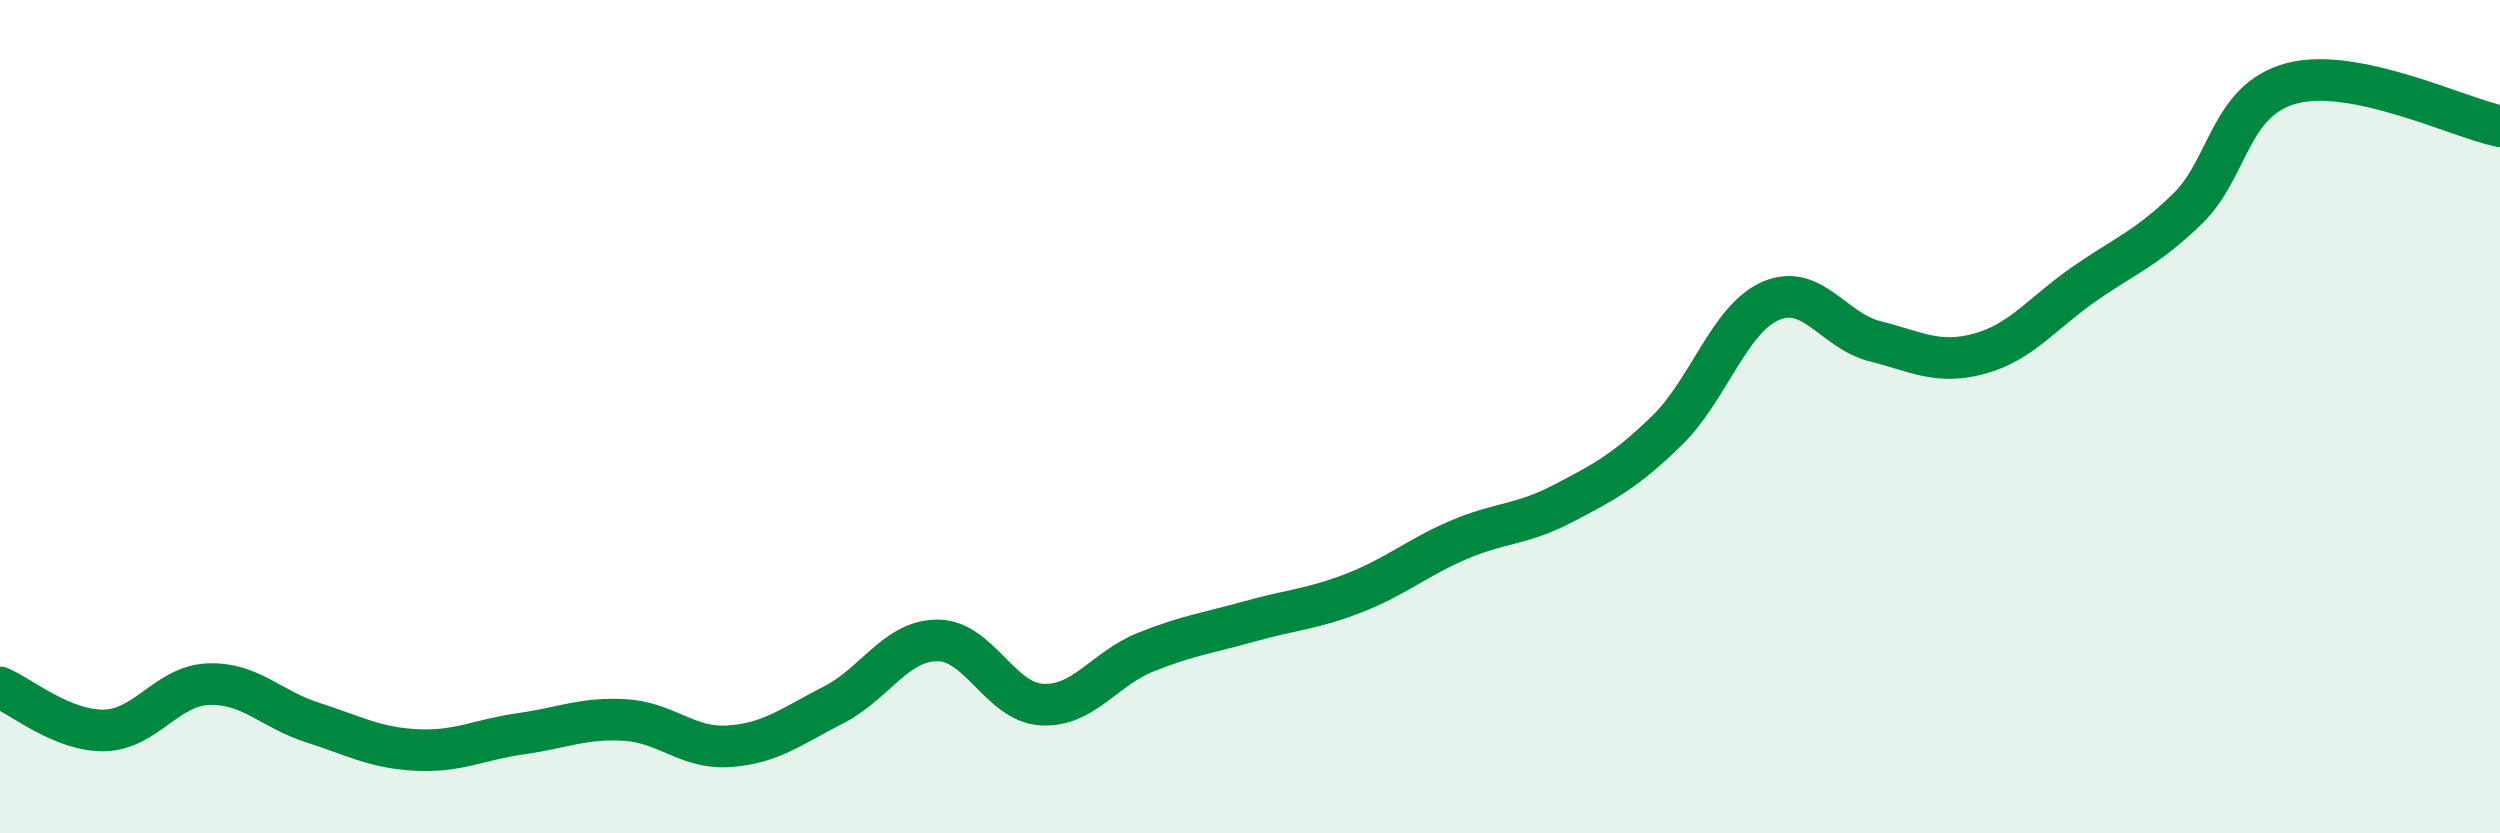 
    <svg width="60" height="20" viewBox="0 0 60 20" xmlns="http://www.w3.org/2000/svg">
      <path
        d="M 0,16.5 C 0.5,16.71 1.5,17.55 2.5,17.53 C 3.5,17.51 4,16.46 5,16.42 C 6,16.38 6.5,17.02 7.5,17.34 C 8.5,17.66 9,17.95 10,18 C 11,18.05 11.5,17.75 12.5,17.61 C 13.5,17.47 14,17.22 15,17.28 C 16,17.34 16.5,17.98 17.5,17.91 C 18.5,17.84 19,17.43 20,16.92 C 21,16.41 21.5,15.37 22.5,15.37 C 23.5,15.37 24,16.85 25,16.91 C 26,16.97 26.5,16.05 27.5,15.65 C 28.5,15.25 29,15.19 30,14.91 C 31,14.63 31.5,14.62 32.5,14.23 C 33.5,13.84 34,13.39 35,12.96 C 36,12.53 36.5,12.61 37.5,12.09 C 38.5,11.57 39,11.31 40,10.34 C 41,9.37 41.5,7.65 42.5,7.22 C 43.5,6.79 44,7.94 45,8.19 C 46,8.44 46.5,8.76 47.5,8.49 C 48.5,8.22 49,7.53 50,6.83 C 51,6.13 51.5,5.98 52.5,5.01 C 53.5,4.04 53.5,2.4 55,2 C 56.5,1.6 59,2.82 60,3.03L60 20L0 20Z"
        fill="#008740"
        opacity="0.1"
        stroke-linecap="round"
        stroke-linejoin="round"
      />
      <path
        d="M 0,16.5 C 0.5,16.71 1.5,17.55 2.5,17.53 C 3.5,17.51 4,16.46 5,16.42 C 6,16.38 6.5,17.02 7.5,17.34 C 8.5,17.66 9,17.95 10,18 C 11,18.05 11.5,17.75 12.5,17.61 C 13.5,17.47 14,17.22 15,17.28 C 16,17.34 16.5,17.98 17.5,17.91 C 18.5,17.84 19,17.43 20,16.92 C 21,16.41 21.5,15.37 22.5,15.37 C 23.5,15.37 24,16.85 25,16.91 C 26,16.97 26.5,16.05 27.5,15.65 C 28.5,15.25 29,15.19 30,14.91 C 31,14.63 31.5,14.62 32.5,14.23 C 33.5,13.84 34,13.39 35,12.96 C 36,12.53 36.5,12.61 37.5,12.09 C 38.5,11.57 39,11.31 40,10.34 C 41,9.37 41.5,7.65 42.5,7.22 C 43.5,6.79 44,7.94 45,8.19 C 46,8.44 46.5,8.76 47.5,8.49 C 48.5,8.22 49,7.53 50,6.83 C 51,6.13 51.5,5.98 52.5,5.01 C 53.5,4.04 53.5,2.4 55,2 C 56.5,1.6 59,2.82 60,3.03"
        stroke="#008740"
        stroke-width="1"
        fill="none"
        stroke-linecap="round"
        stroke-linejoin="round"
      />
    </svg>
  